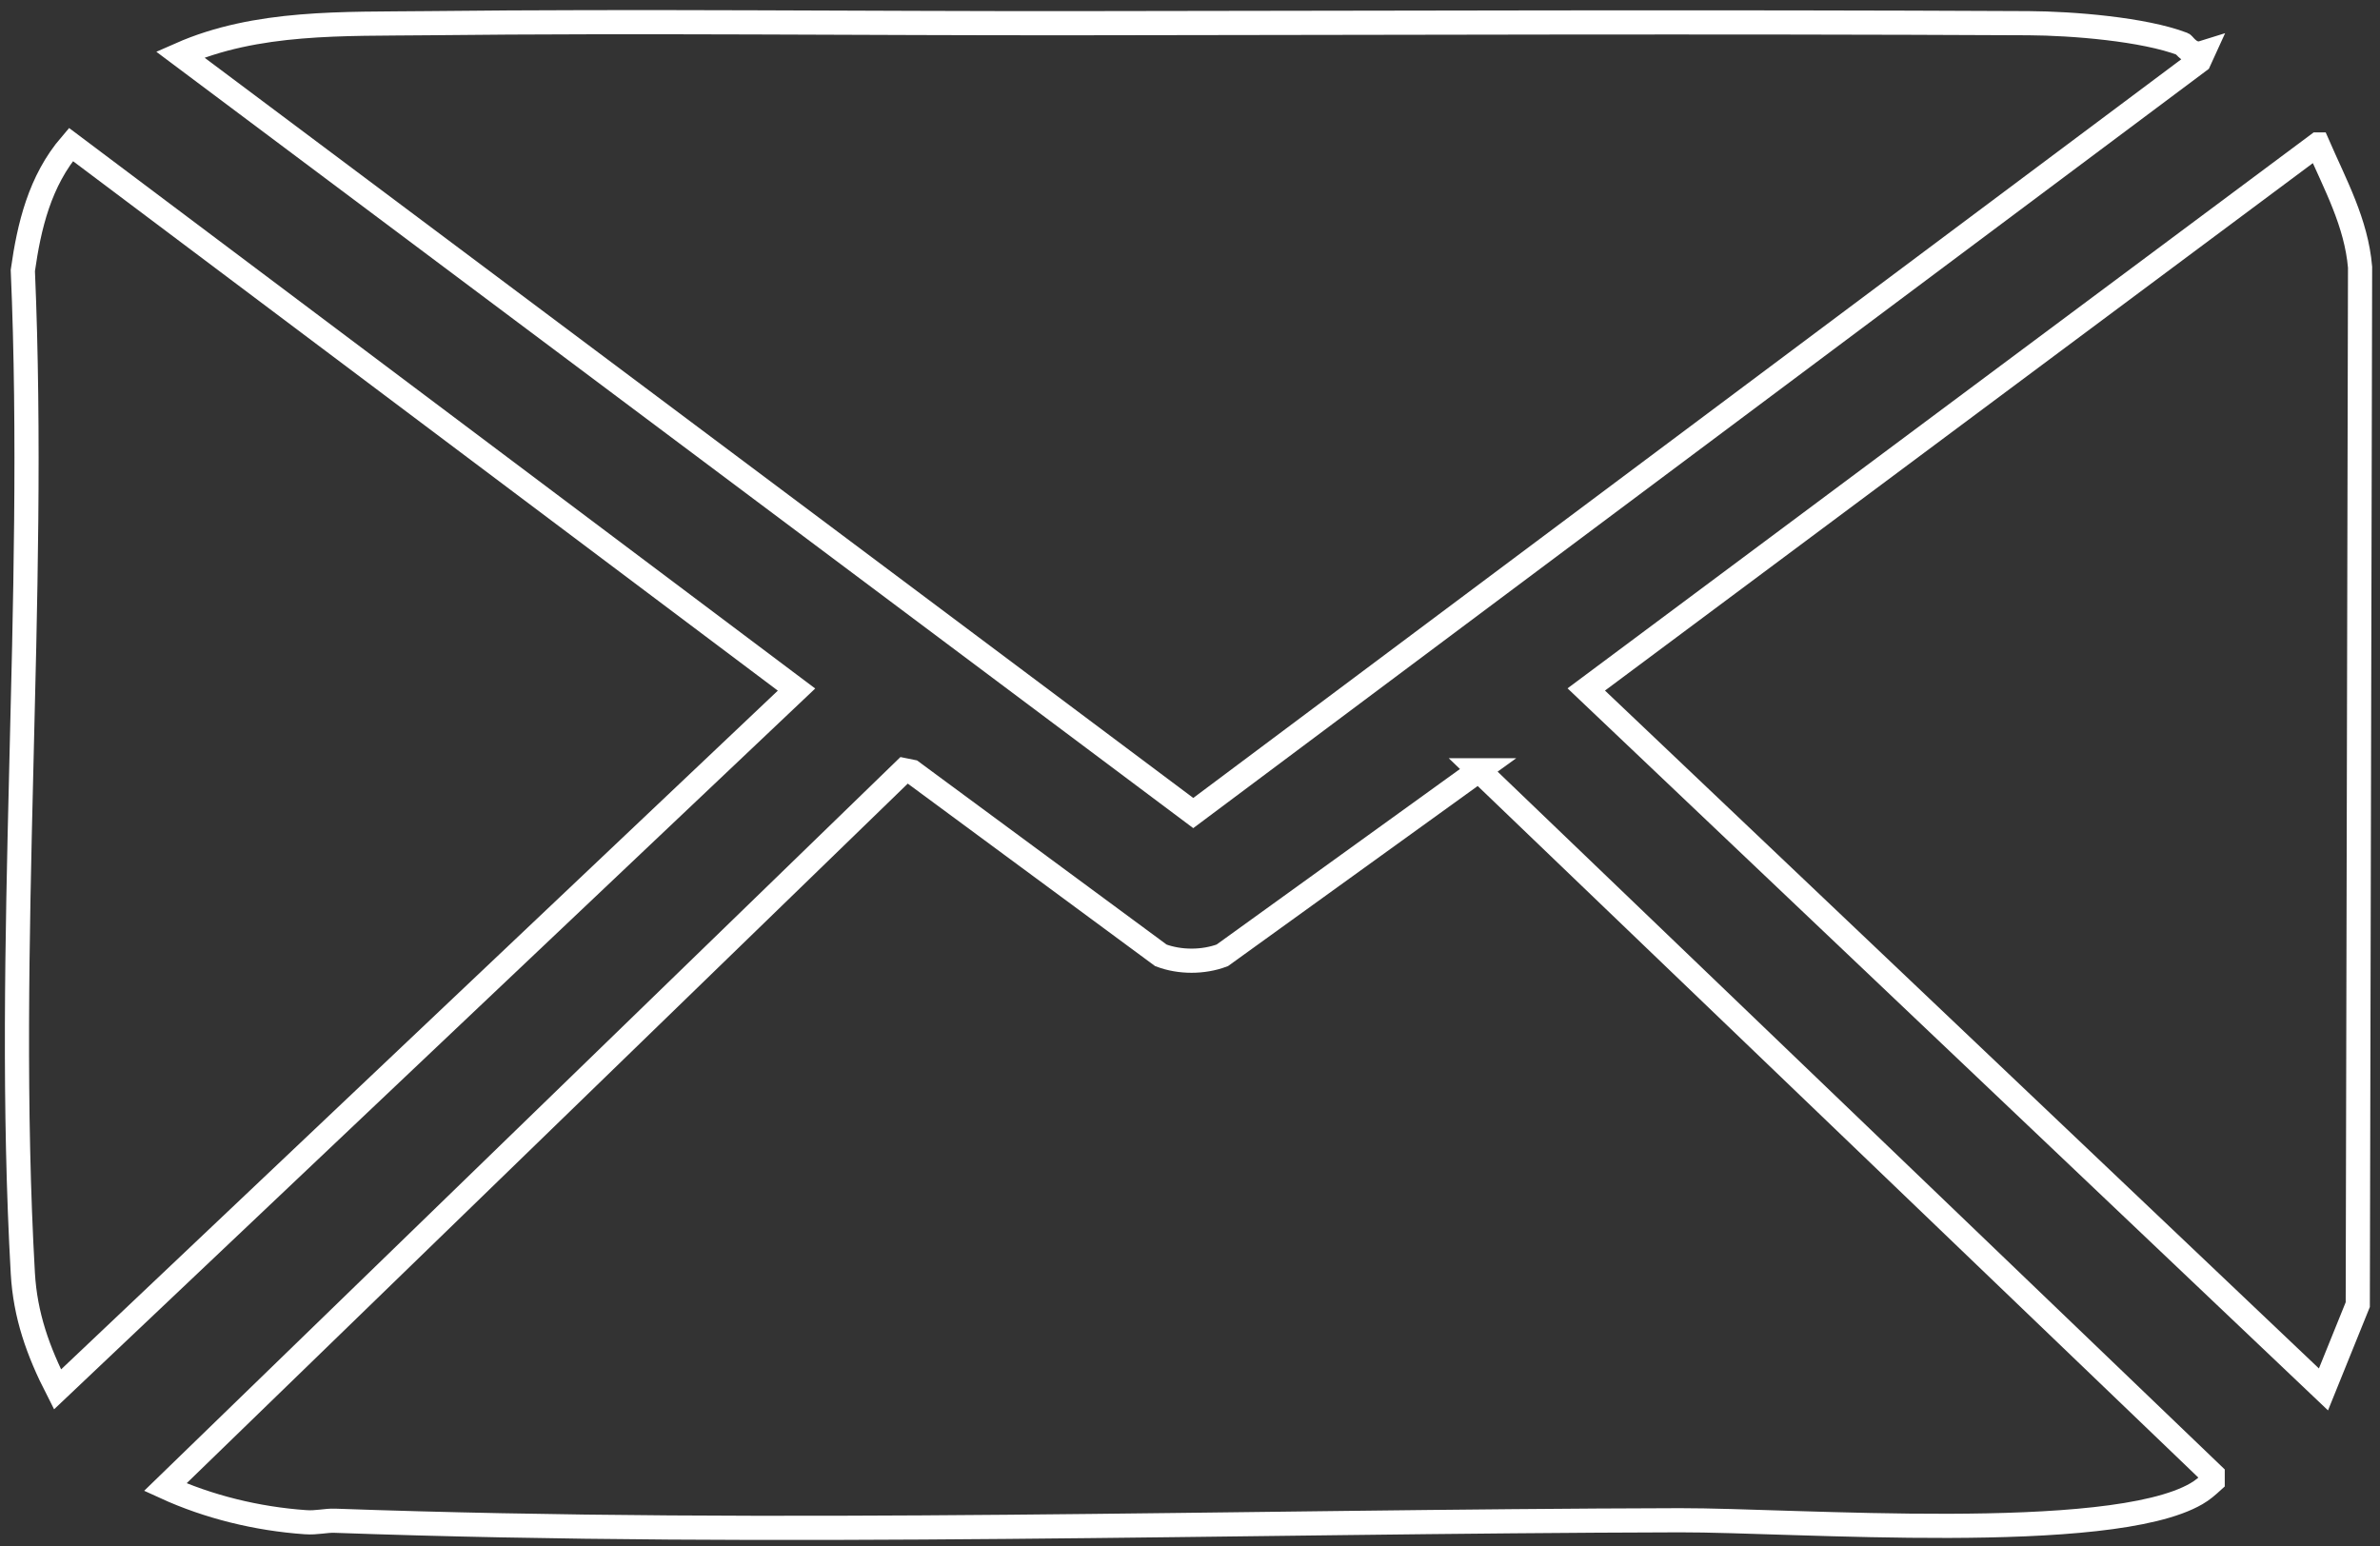 <svg xmlns="http://www.w3.org/2000/svg" width="197" height="128" viewBox="0 0 197 128" fill="none"><rect x="0" y="0" width="197" height="128" fill="#333333" stroke="none"/><path d="M122.4 63.76L183.15 122.06V122.6C182.73 122.98 182.32 123.35 181.81 123.64C174.6 127.83 148.51 125.82 139.04 125.84C102.3 125.93 64.35 127.19 27.72 125.88C26.97 125.85 26.22 126.07 25.28 126C21.27 125.72 17.24 124.73 13.68 123.1L74.85 63.75L75.49 63.88L96.09 79.08C97.66 79.67 99.59 79.67 101.17 79.08L122.41 63.76H122.4Z" stroke="white" stroke-width="2" stroke-miterlimit="10"></path><path d="M180.68 3.65C180.77 3.69 181.38 4.67 182.34 4.37L182.03 5.05L98.77 67.3L14.91 4.51C21.26 1.71 28.44 2 35.38 1.92C53.19 1.72 71.45 1.94 89.26 1.92C115.47 1.89 141.79 1.79 167.93 1.92C171.51 1.94 177.44 2.41 180.68 3.65Z" stroke="white" stroke-width="2" stroke-miterlimit="10"></path><path d="M4.76 115.01C3.14 111.84 2.09 108.88 1.89 105.4C0.35 78.11 3.07 49.79 1.89 22.39C2.41 18.73 3.28 14.98 5.87 11.96L65.93 57.08L4.76 115.01Z" stroke="white" stroke-width="2" stroke-miterlimit="10"></path><path d="M191.85 11.96C193.3 15.29 195.04 18.45 195.35 22.12L195.16 107.99L192.32 115.01L131.3 57.07L191.84 11.96H191.85Z" stroke="white" stroke-width="2" stroke-miterlimit="10"></path></svg>